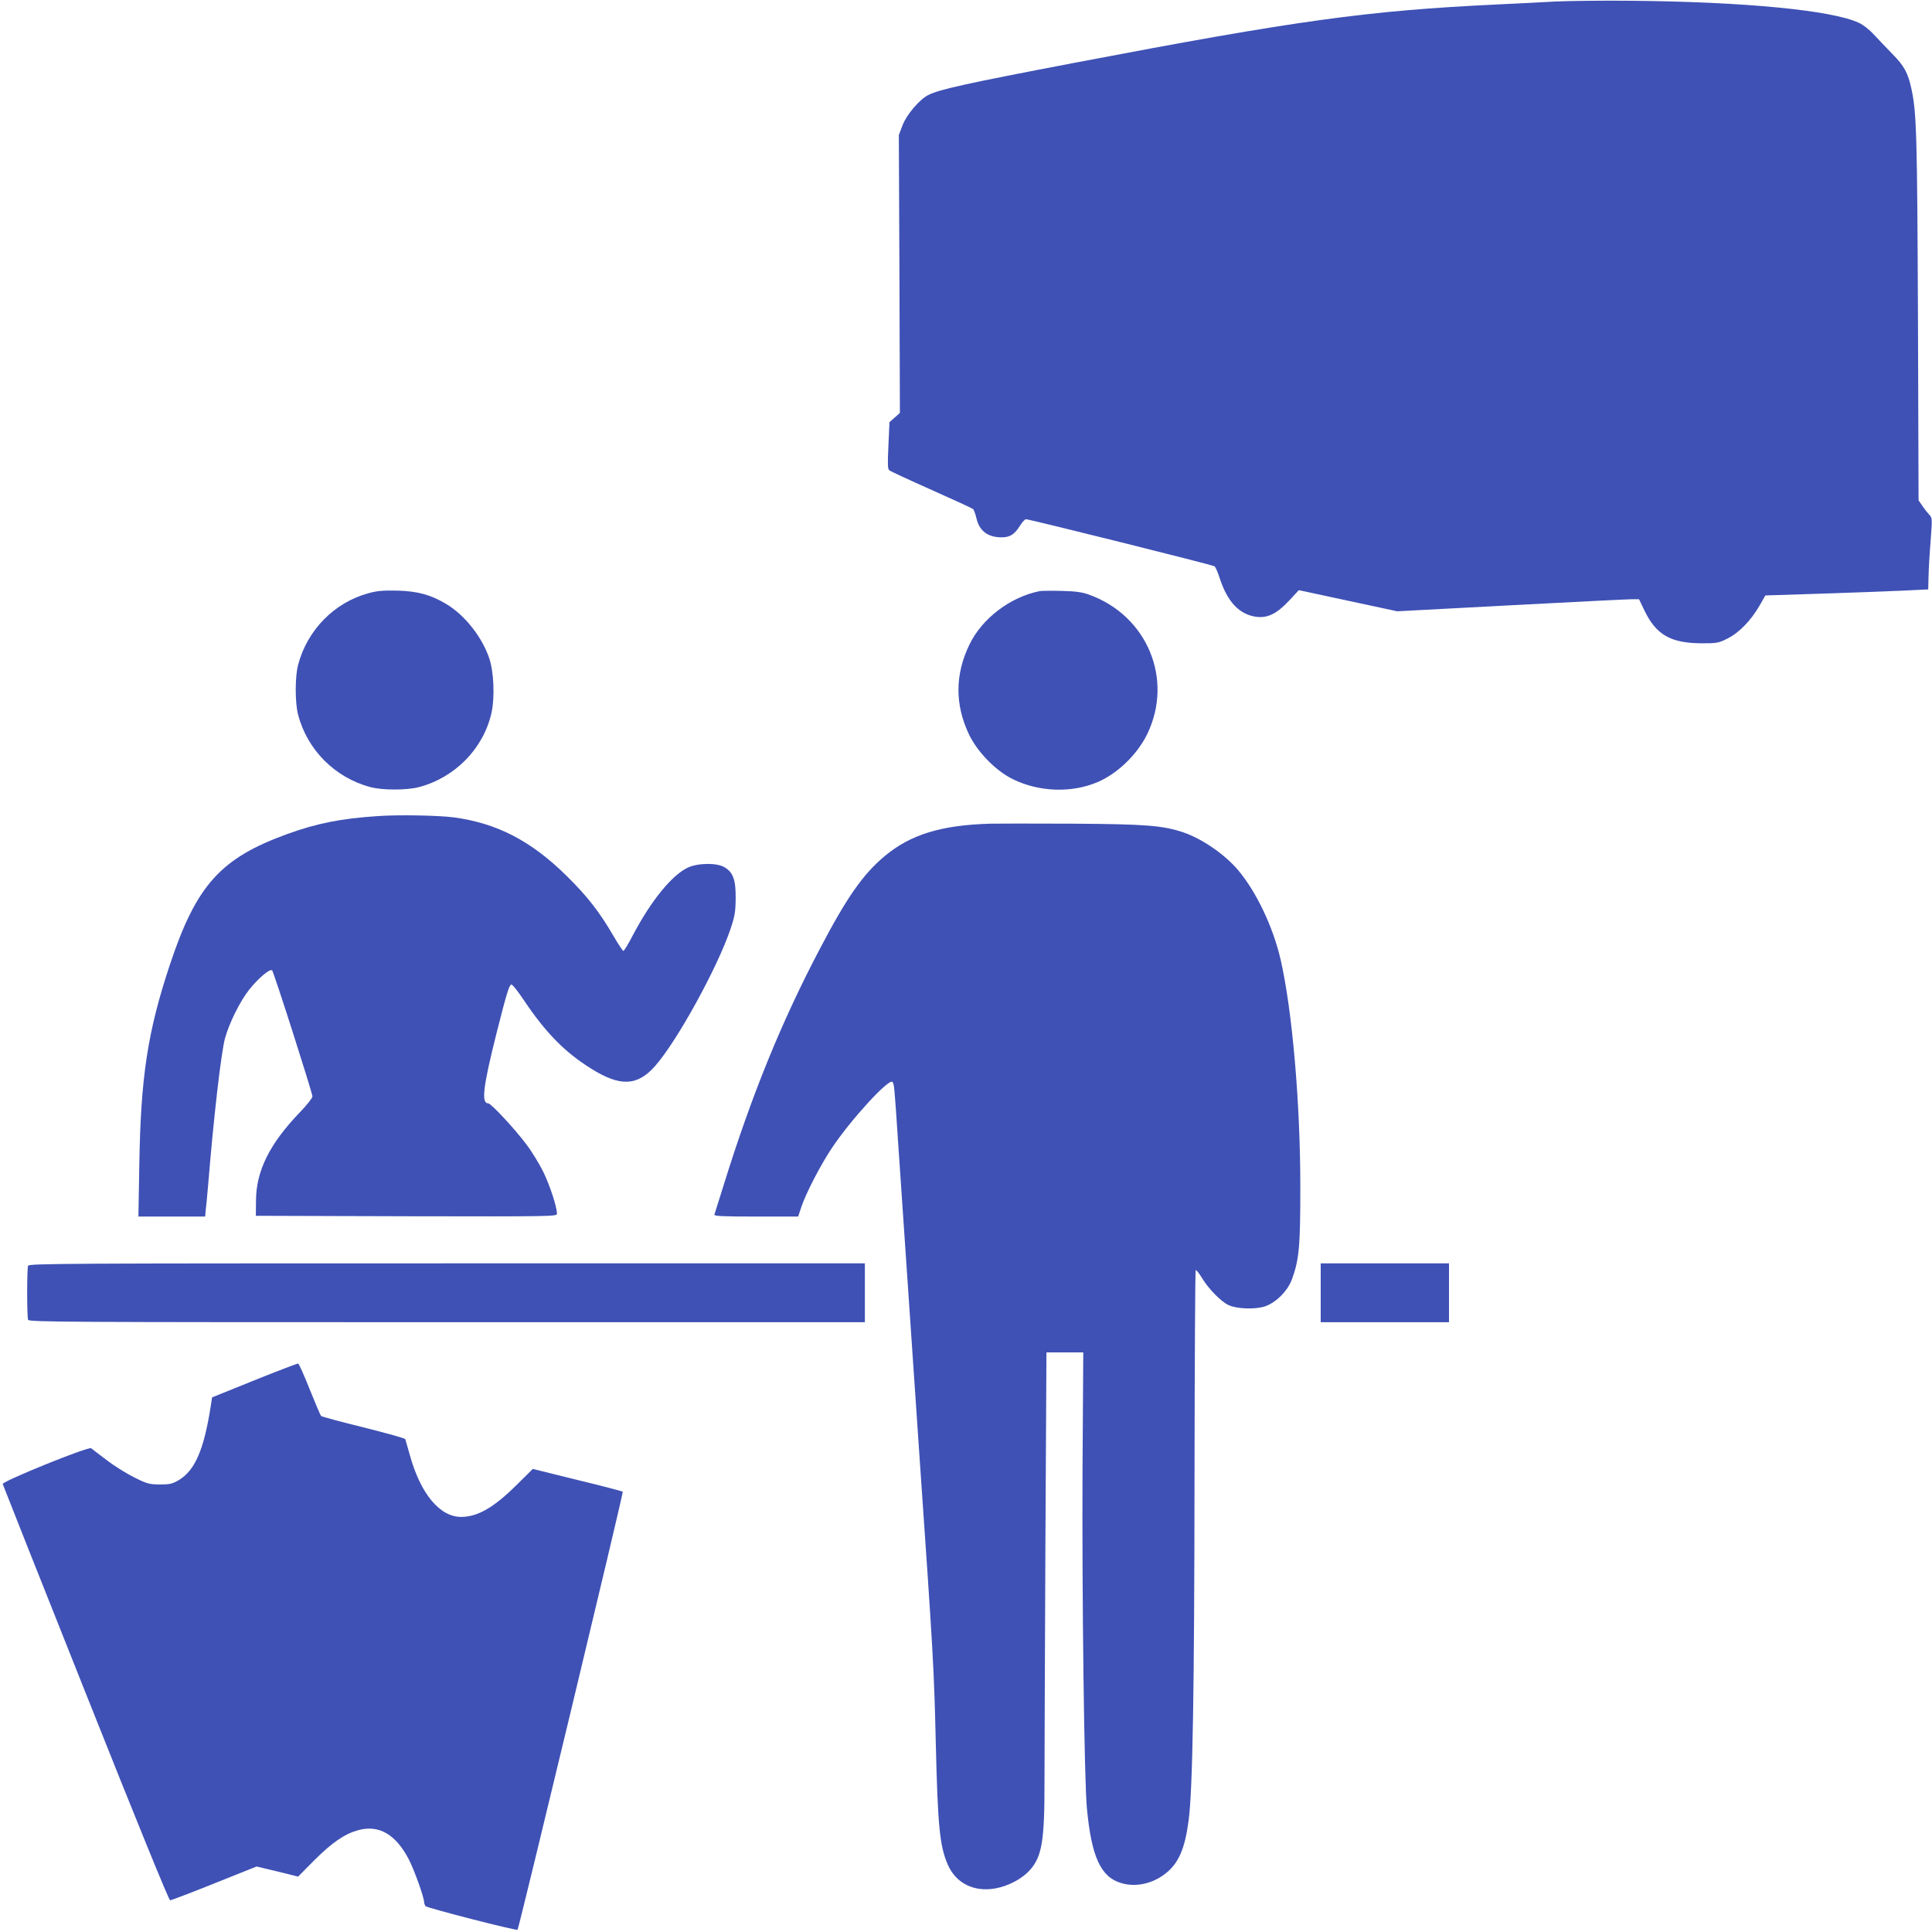 <?xml version="1.0" standalone="no"?>
<!DOCTYPE svg PUBLIC "-//W3C//DTD SVG 20010904//EN"
 "http://www.w3.org/TR/2001/REC-SVG-20010904/DTD/svg10.dtd">
<svg version="1.0" xmlns="http://www.w3.org/2000/svg"
 width="1280pt" height="1280pt" viewBox="0 0 1280 1280"
 preserveAspectRatio="xMidYMid meet">
<g transform="translate(0,1280) scale(0.1,-0.1)"
fill="#3f51b5" stroke="none">
<path d="M10305 12790 c-88 -5 -266 -14 -395 -20 -852 -41 -1312 -104 -2785
-385 -729 -139 -900 -177 -976 -215 -59 -31 -142 -129 -170 -201 l-24 -64 4
-920 3 -921 -34 -30 -35 -31 -7 -155 c-6 -123 -5 -156 6 -164 7 -6 132 -64
278 -129 146 -65 270 -122 276 -127 6 -4 16 -32 23 -61 19 -84 75 -127 167
-127 55 0 85 19 121 76 15 24 33 44 40 44 24 0 1239 -303 1250 -312 6 -5 21
-39 33 -76 52 -161 132 -245 247 -259 74 -8 133 22 213 107 l65 70 326 -70
326 -70 754 40 c415 22 775 40 801 40 l47 0 36 -75 c77 -160 173 -216 378
-217 101 0 111 1 171 31 77 38 156 119 213 218 l39 68 374 12 c206 7 449 16
540 20 l165 8 2 85 c1 47 7 153 14 237 11 148 11 152 -10 174 -11 12 -32 38
-45 58 l-25 36 -4 1205 c-5 1213 -9 1363 -43 1520 -23 108 -48 153 -128 234
-39 40 -93 97 -121 127 -29 32 -71 65 -100 78 -177 83 -755 139 -1510 146
-187 2 -412 -1 -500 -5z"/>
<path d="M2442 8870 c-226 -61 -406 -243 -467 -475 -21 -79 -21 -250 0 -330
61 -234 245 -418 480 -480 78 -21 241 -21 320 0 240 63 428 256 481 491 23
104 16 273 -15 364 -48 141 -162 285 -284 358 -102 61 -187 85 -322 89 -96 2
-135 -1 -193 -17z"/>
<path d="M6890 8884 c-195 -38 -383 -180 -467 -354 -97 -199 -97 -401 -2 -598
56 -116 178 -240 289 -294 174 -86 391 -93 563 -19 131 56 260 181 326 314
179 365 2 790 -386 928 -43 16 -89 22 -178 24 -66 2 -131 1 -145 -1z"/>
<path d="M2500 7393 c-242 -16 -401 -48 -595 -118 -443 -160 -604 -339 -779
-865 -148 -444 -194 -747 -203 -1327 l-6 -343 221 0 221 0 5 53 c4 28 10 104
16 167 35 432 85 868 111 962 28 101 99 244 159 320 60 76 139 143 153 129 11
-11 266 -809 267 -835 0 -10 -37 -58 -83 -105 -201 -209 -290 -388 -291 -586
l-1 -100 998 -3 c958 -2 997 -1 997 16 0 46 -46 186 -90 277 -27 55 -78 138
-114 185 -78 104 -233 270 -251 270 -48 0 -35 109 56 470 63 250 82 313 96
317 7 3 43 -43 82 -101 146 -218 273 -347 446 -455 194 -122 307 -117 425 16
145 164 411 648 498 903 31 92 35 118 36 210 1 122 -17 171 -75 205 -52 30
-177 28 -244 -4 -105 -51 -241 -218 -360 -443 -31 -60 -60 -108 -65 -108 -4 0
-35 46 -68 103 -90 155 -172 260 -306 392 -235 233 -464 352 -752 390 -103 13
-366 18 -504 8z"/>
<path d="M6565 7343 c-330 -9 -533 -72 -705 -216 -142 -119 -249 -271 -427
-611 -255 -484 -453 -970 -639 -1569 -31 -100 -59 -188 -61 -194 -4 -10 55
-13 275 -13 l280 0 21 63 c31 93 127 278 203 392 125 187 376 461 400 437 12
-12 13 -18 38 -397 26 -389 65 -959 145 -2130 88 -1271 93 -1351 105 -1860 13
-545 26 -673 78 -796 54 -126 174 -186 318 -160 86 16 175 63 227 121 80 89
98 194 97 585 0 149 3 849 6 1558 l7 1287 122 0 122 0 -5 -772 c-4 -835 11
-2062 29 -2248 30 -322 92 -457 228 -496 97 -29 209 -4 296 66 84 67 126 164
150 350 27 199 38 877 39 2277 1 749 4 1365 8 1368 3 3 22 -20 42 -53 43 -71
124 -154 174 -178 54 -26 177 -31 243 -9 73 25 149 101 178 178 48 132 56 215
56 612 0 557 -53 1166 -130 1505 -50 218 -161 451 -282 595 -88 104 -237 207
-362 250 -137 46 -247 55 -741 58 -250 1 -491 1 -535 0z"/>
<path d="M186 4414 c-8 -20 -8 -338 0 -358 6 -15 259 -16 2775 -16 l2769 0 0
195 0 195 -2769 0 c-2516 0 -2769 -1 -2775 -16z"/>
<path d="M8750 4235 l0 -195 425 0 425 0 0 195 0 195 -425 0 -425 0 0 -195z"/>
<path d="M1685 3655 l-280 -113 -8 -53 c-45 -292 -105 -432 -214 -496 -42 -24
-58 -28 -124 -28 -71 1 -84 4 -170 47 -52 26 -134 77 -183 115 -49 37 -95 72
-102 78 -18 13 -590 -219 -586 -237 2 -7 249 -631 550 -1386 334 -840 551
-1372 559 -1372 7 0 139 50 293 112 l280 112 138 -33 137 -34 105 106 c120
120 202 176 291 201 138 39 251 -26 338 -194 35 -67 101 -251 101 -283 0 -6 4
-18 8 -25 8 -12 603 -165 611 -157 9 9 703 2897 697 2902 -3 3 -139 39 -301
78 l-295 73 -103 -102 c-153 -152 -260 -215 -370 -216 -143 -1 -271 153 -342
411 -15 52 -28 99 -30 104 -1 6 -125 40 -276 78 -150 37 -277 71 -282 76 -4 4
-38 84 -75 176 -37 93 -71 170 -77 171 -5 1 -136 -49 -290 -111z"/>
</g>
</svg>
